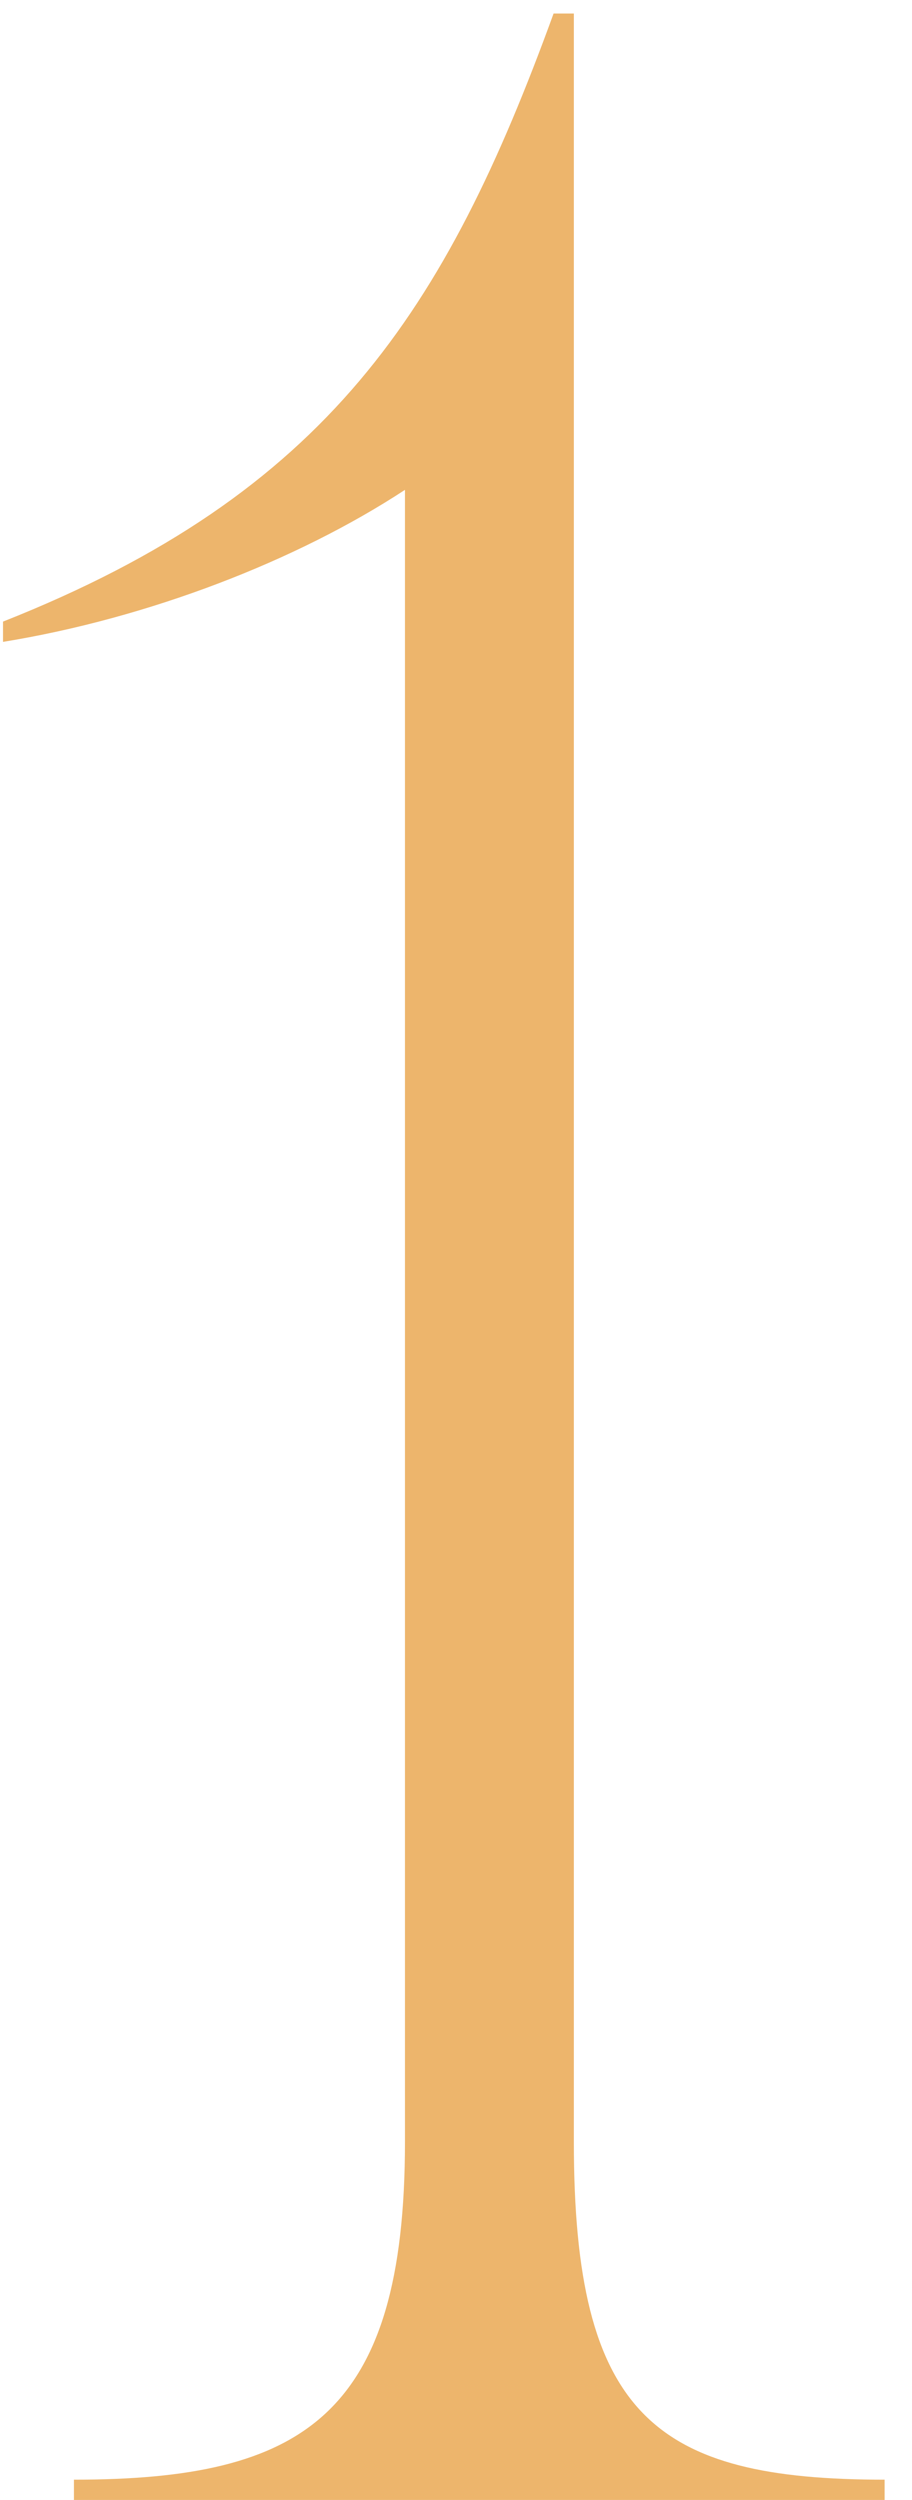 <?xml version="1.0" encoding="UTF-8"?>
<svg xmlns="http://www.w3.org/2000/svg" width="27" height="74" viewBox="0 0 27 74" fill="none">
  <path d="M16.989 0.4V63.4C16.989 71.5 19.389 73.4 26.189 73.4V74H2.189V73.4C8.989 73.4 11.989 71.5 11.989 63.4V14.5C8.789 16.6 4.389 18.3 0.089 19V18.4C9.689 14.6 13.189 9.2 16.389 0.4H16.989Z" fill="#EDB56C"></path>
</svg>
